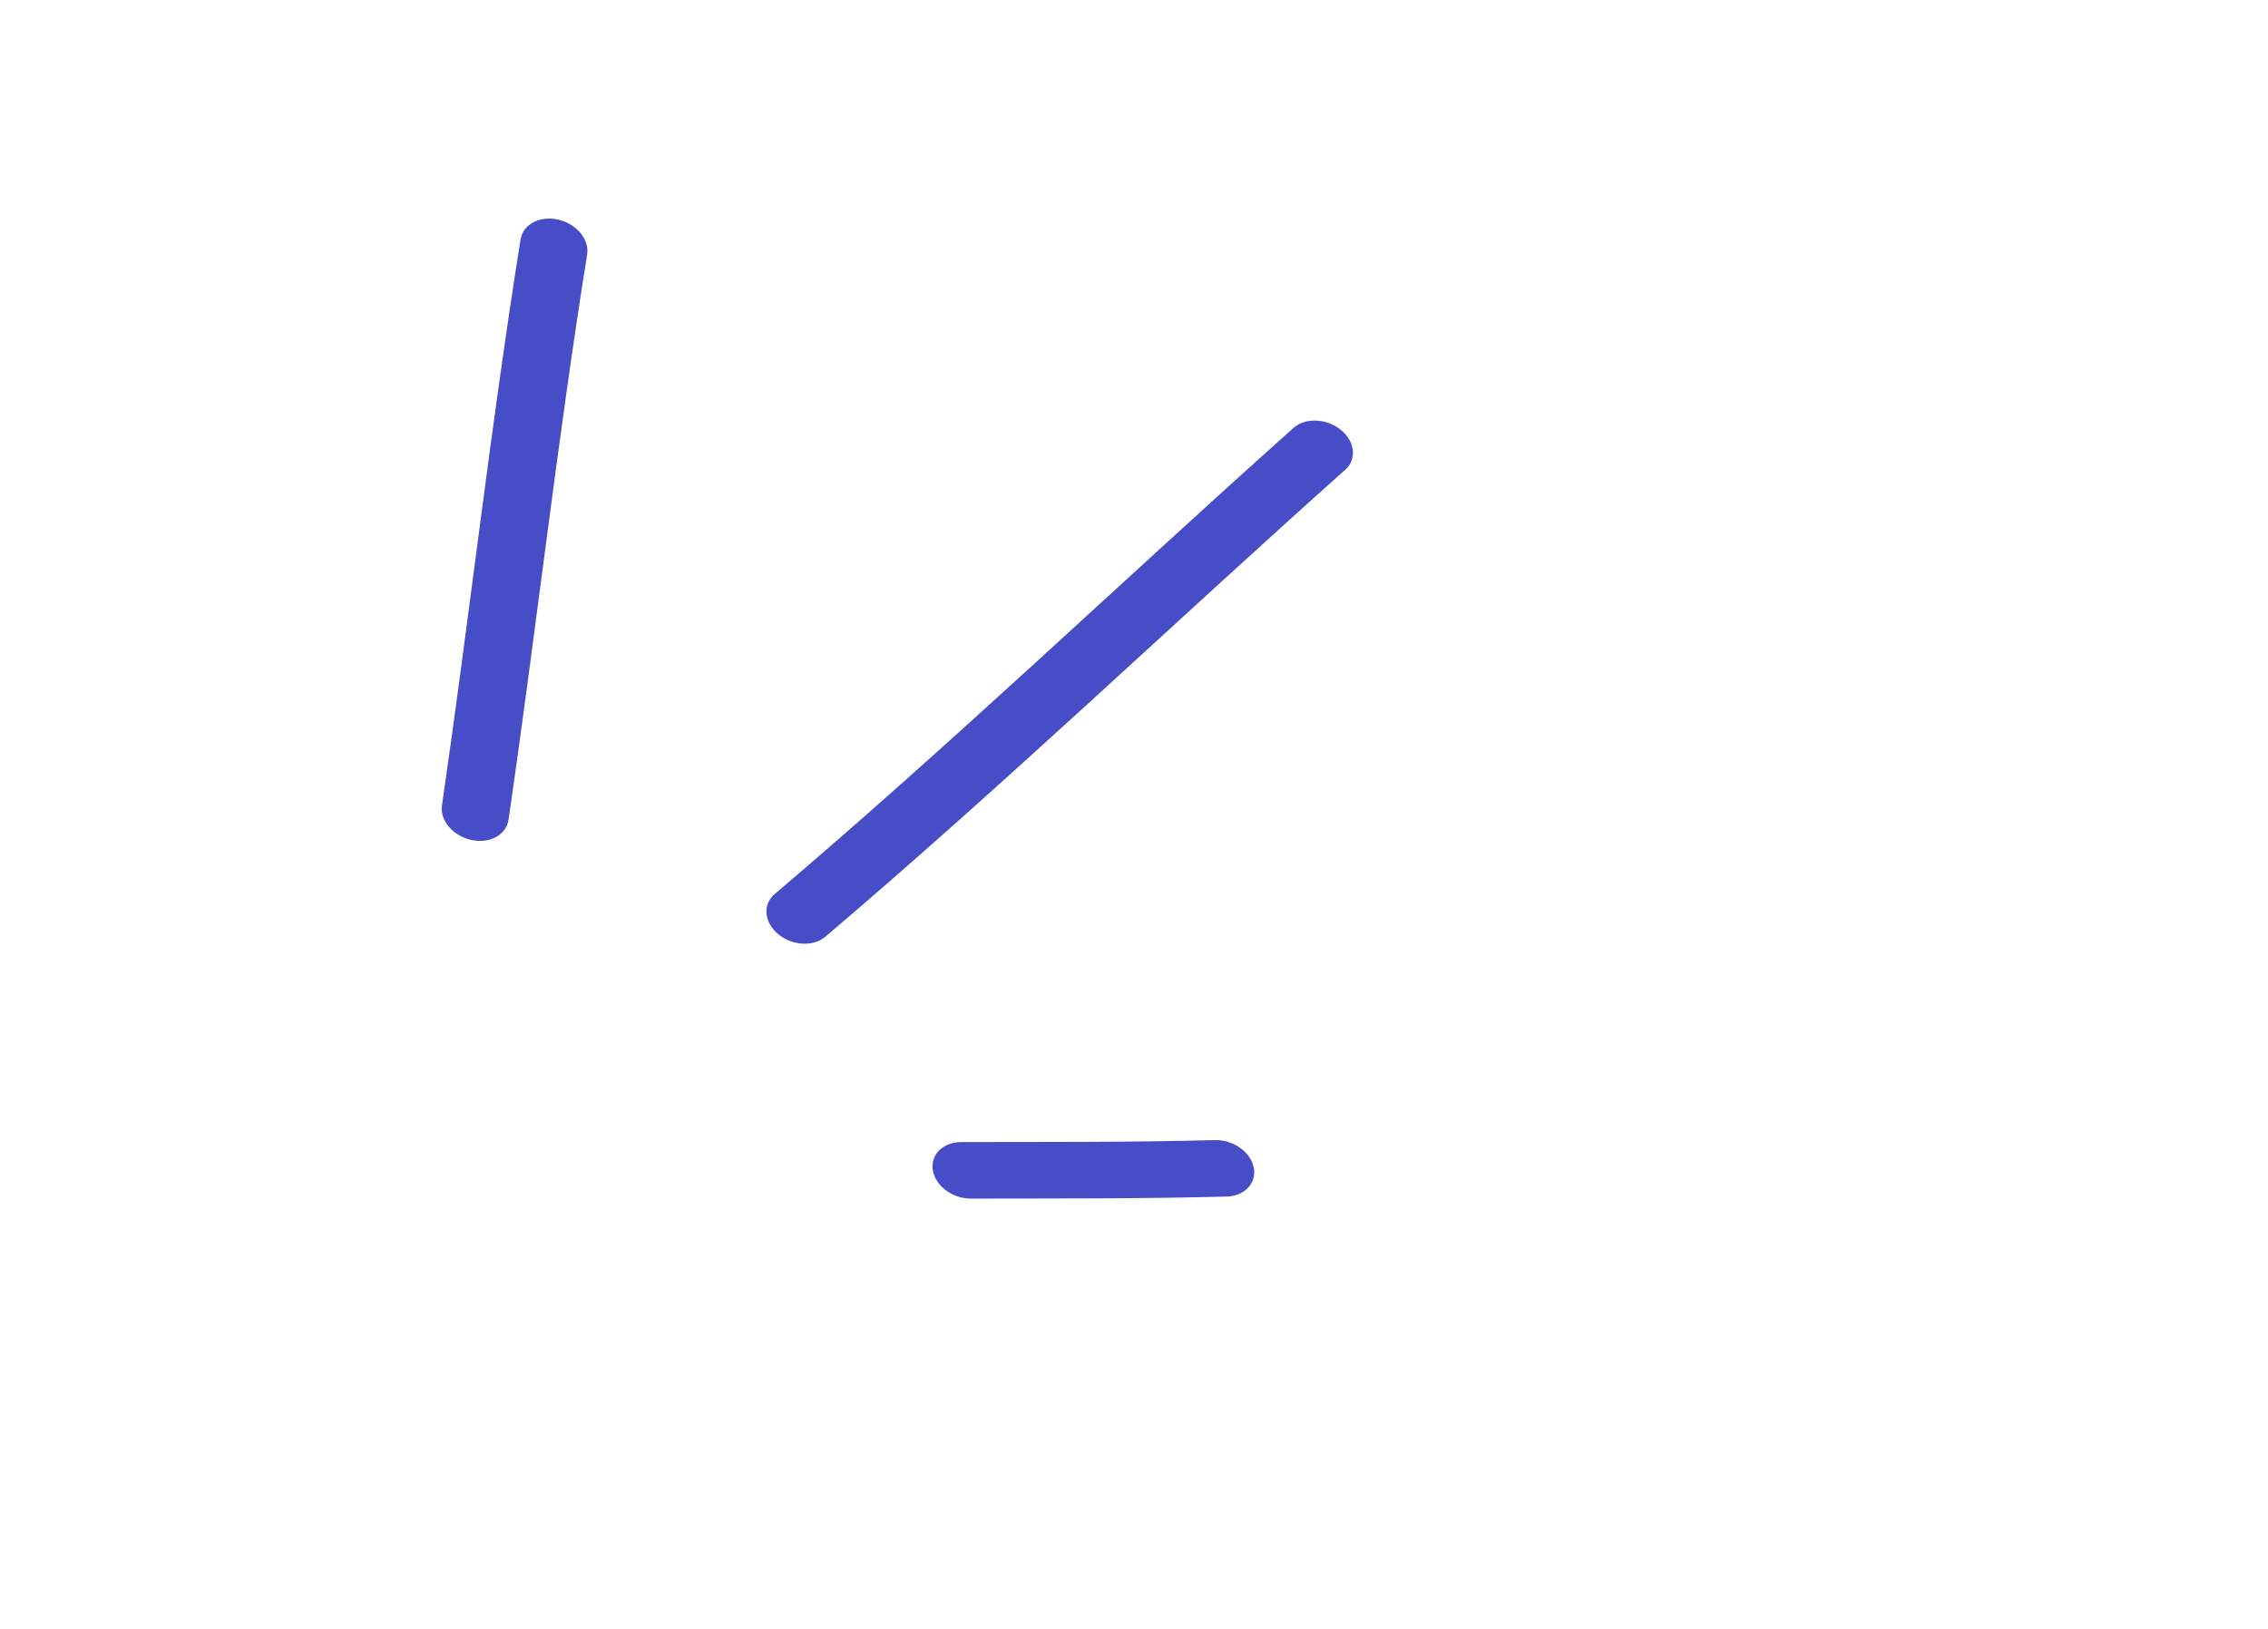 <svg width="142" height="102" viewBox="0 0 142 102" fill="none" xmlns="http://www.w3.org/2000/svg">
<g id="Highlight_04">
<g id="Group">
<g id="Group_2">
<path id="Vector" fill-rule="evenodd" clip-rule="evenodd" d="M60.786 75.059C66.144 75.047 71.451 75.076 76.783 74.932C77.931 74.905 78.695 74.091 78.497 73.117C78.301 72.135 77.21 71.367 76.07 71.397C70.766 71.537 65.504 71.509 60.184 71.519C59.035 71.524 58.24 72.32 58.404 73.289C58.573 74.268 59.637 75.064 60.786 75.059Z" fill="#474CC7"/>
</g>
<g id="Group_3">
<path id="Vector_2" fill-rule="evenodd" clip-rule="evenodd" d="M51.676 58.66C62.842 49.168 73.346 39.133 84.228 29.416C84.966 28.753 84.837 27.636 83.947 26.916C83.048 26.195 81.73 26.139 80.984 26.799C70.125 36.503 59.644 46.524 48.496 55.993C47.736 56.641 47.839 57.756 48.714 58.492C49.597 59.23 50.919 59.301 51.676 58.66Z" fill="#474CC7"/>
</g>
<g id="Group_4">
<path id="Vector_3" fill-rule="evenodd" clip-rule="evenodd" d="M31.837 51.339C33.559 39.56 34.881 27.675 36.762 15.931C36.907 14.991 36.099 14.017 34.954 13.754C33.802 13.489 32.747 14.045 32.595 14.982C30.716 26.742 29.39 38.64 27.672 50.435C27.535 51.377 28.354 52.348 29.503 52.598C30.66 52.851 31.699 52.288 31.837 51.339Z" fill="#474CC7"/>
</g>
</g>
</g>
</svg>
